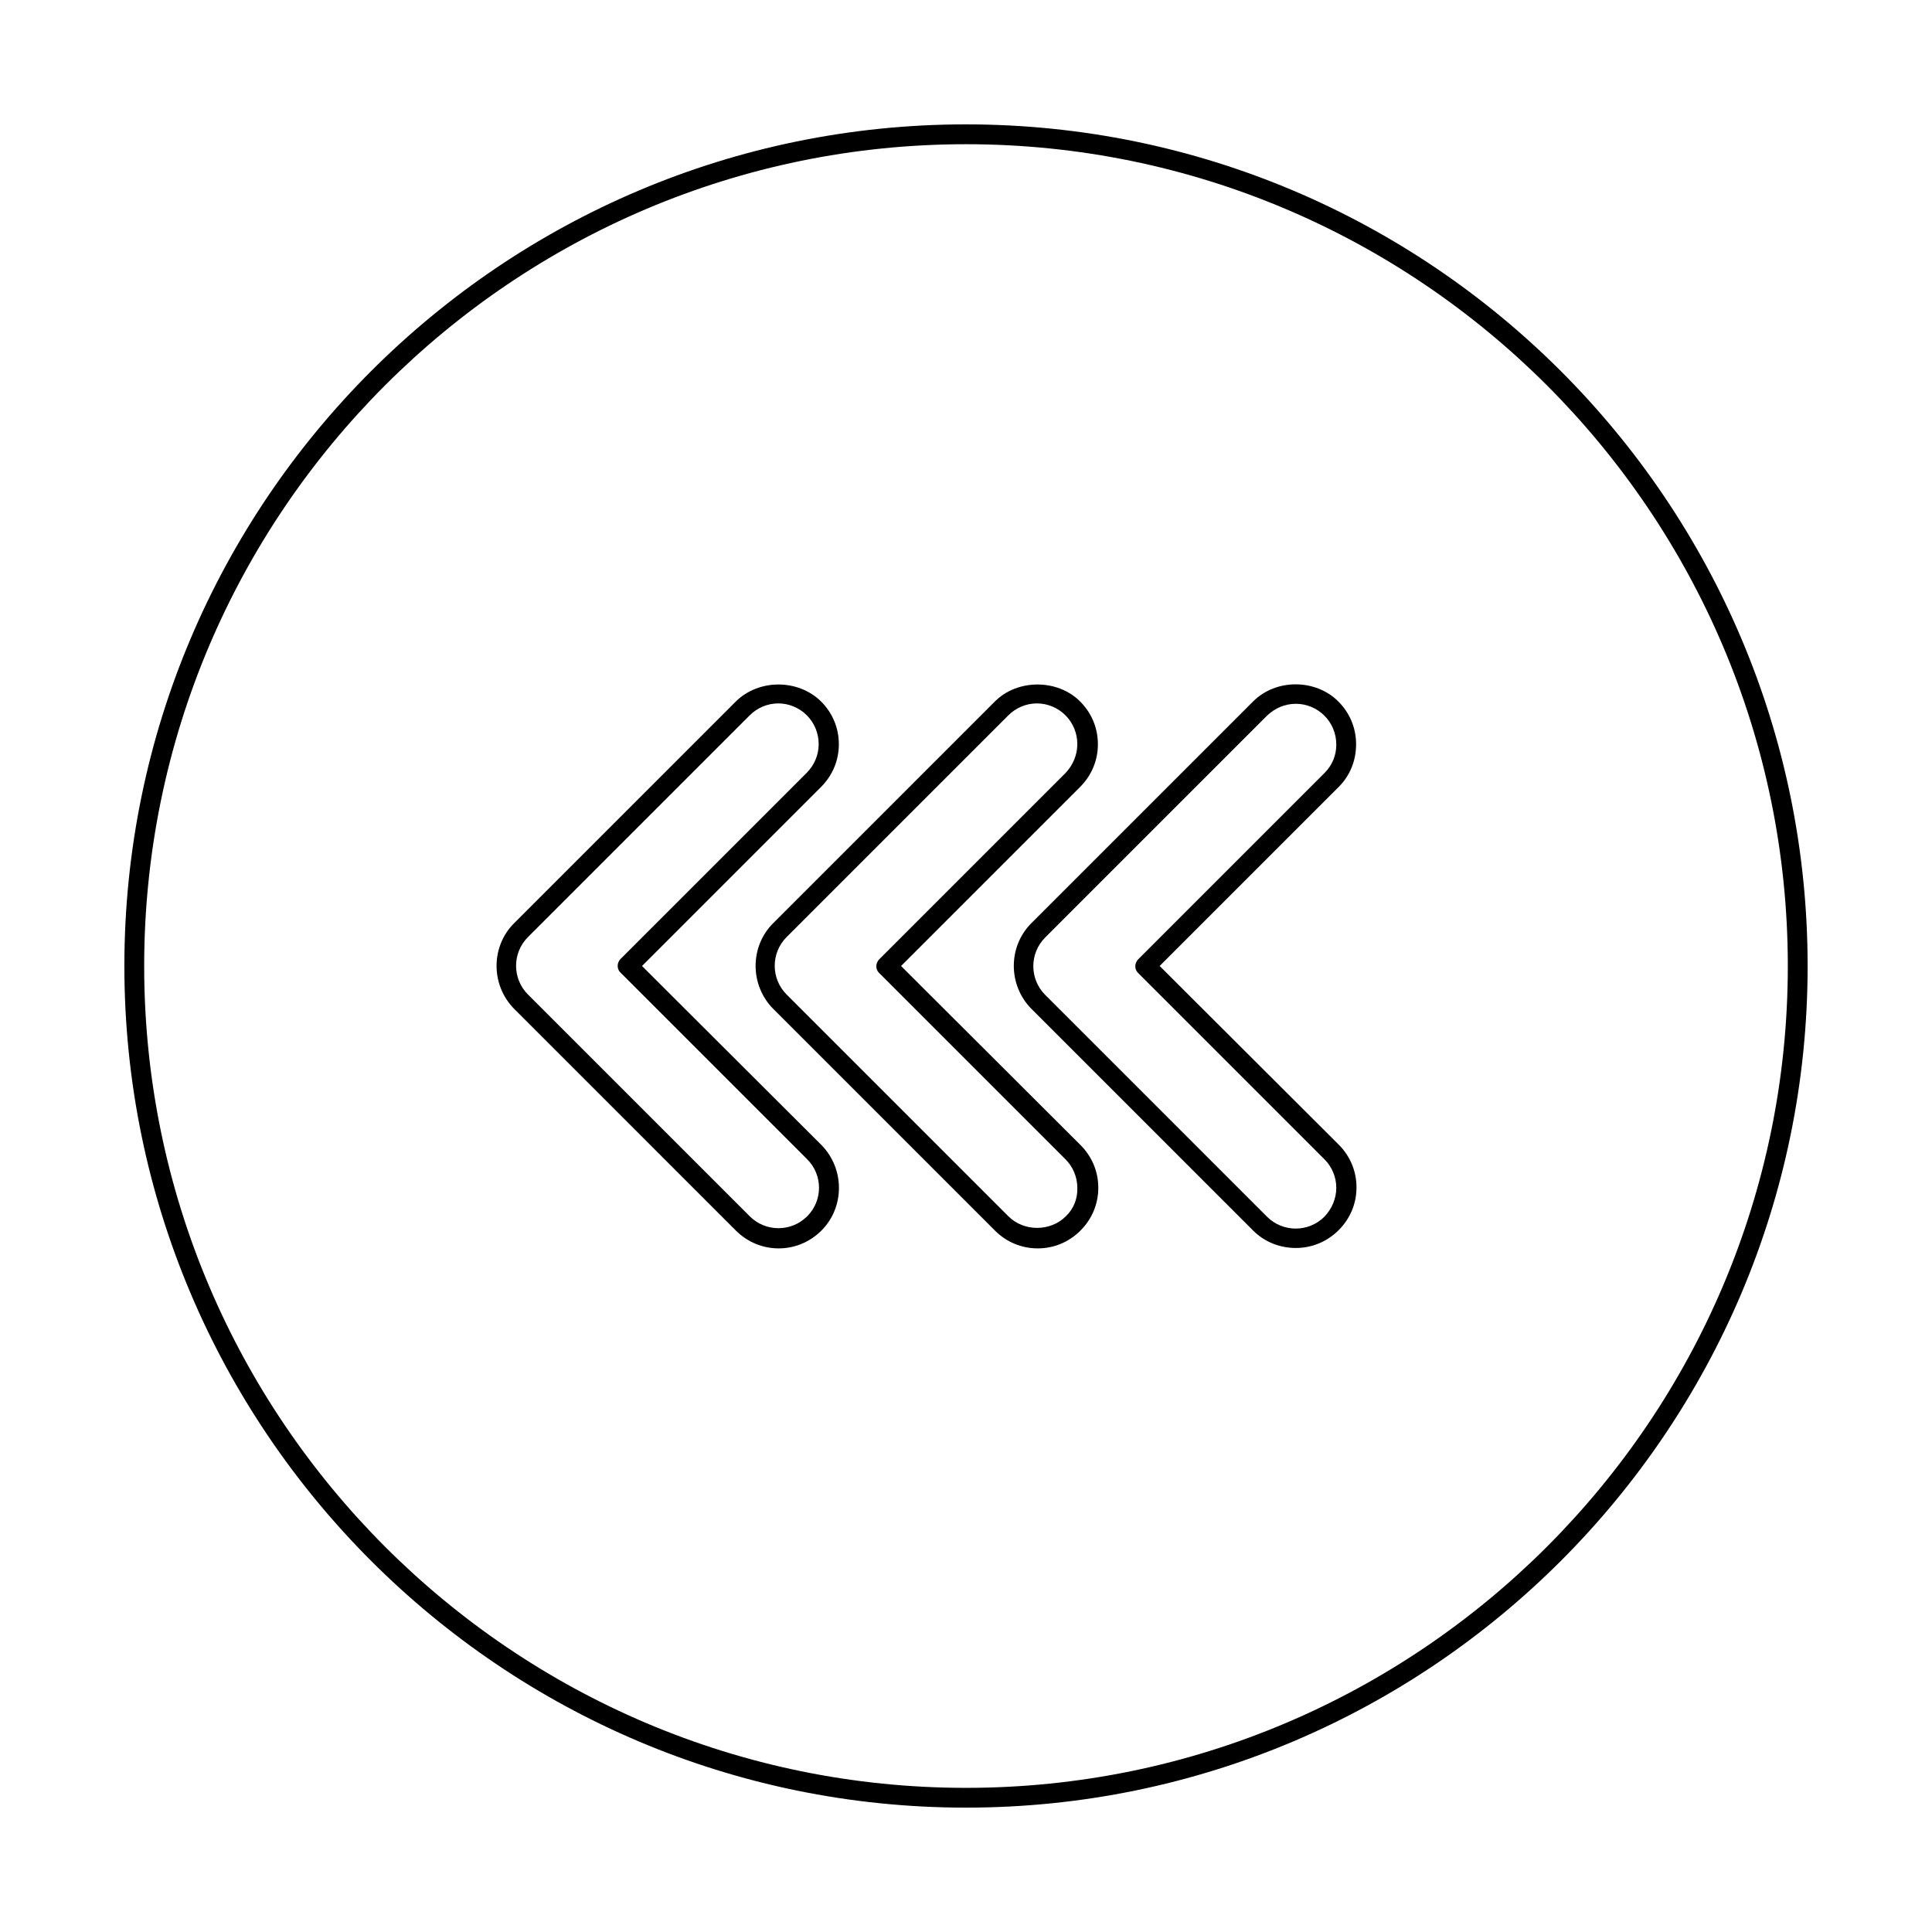 <?xml version="1.0" encoding="UTF-8"?>
<!-- Uploaded to: ICON Repo, www.svgrepo.com, Generator: ICON Repo Mixer Tools -->
<svg fill="#000000" width="800px" height="800px" version="1.1" viewBox="144 144 512 512" xmlns="http://www.w3.org/2000/svg">
 <g>
  <path d="m503.38 341.22c0-4.305-1.68-8.293-4.723-11.336-5.984-5.984-16.48-6.086-22.566 0l-58.777 58.777c-6.191 6.191-6.191 16.375 0 22.672l58.777 58.777c3.148 3.148 7.242 4.617 11.336 4.617s8.188-1.574 11.336-4.723c3.043-3.043 4.723-7.031 4.723-11.336s-1.68-8.293-4.723-11.336l-47.441-47.336 47.441-47.441c3.043-3.047 4.617-7.035 4.617-11.336zm-8.395 7.66-49.332 49.332c-1.051 1.051-1.051 2.731 0 3.672l49.332 49.332c1.996 1.996 3.148 4.723 3.148 7.559 0 2.832-1.156 5.562-3.148 7.66-4.199 4.199-11.02 4.199-15.219 0l-58.777-58.777c-4.199-4.199-4.199-11.02 0-15.219l58.777-58.777c2.098-1.996 4.723-3.148 7.66-3.148 2.832 0 5.562 1.156 7.559 3.148 1.996 1.996 3.148 4.723 3.148 7.66 0 2.836-1.051 5.461-3.148 7.559z"/>
  <path d="m314.14 400 47.441-47.441c3.043-3.043 4.723-7.031 4.723-11.336 0-4.305-1.68-8.293-4.723-11.336-6.086-5.984-16.48-5.984-22.566 0l-58.777 58.777c-6.191 6.191-6.191 16.375 0 22.672l58.777 58.777c3.148 3.148 7.242 4.723 11.336 4.723s8.188-1.574 11.336-4.723c6.191-6.191 6.191-16.375 0-22.672zm43.77 66.332c-4.199 4.199-11.02 4.199-15.219 0l-58.777-58.777c-4.199-4.199-4.199-11.02 0-15.219l58.777-58.777c1.996-1.996 4.723-3.148 7.559-3.148 2.832 0 5.562 1.156 7.559 3.148 1.996 1.996 3.148 4.723 3.148 7.66 0 2.832-1.156 5.562-3.148 7.559l-49.332 49.332c-1.051 1.051-1.051 2.731 0 3.672l49.332 49.332c4.301 4.199 4.301 11.023 0.102 15.219z"/>
  <path d="m382.79 400 47.441-47.441c3.043-3.043 4.723-7.031 4.723-11.336 0-4.305-1.68-8.293-4.723-11.336-5.984-5.984-16.582-5.984-22.566 0l-58.777 58.777c-6.191 6.191-6.191 16.375 0 22.672l58.777 58.777c3.043 3.043 7.031 4.723 11.336 4.723 4.305 0 8.293-1.68 11.336-4.723s4.723-7.031 4.723-11.336c0-4.305-1.68-8.293-4.723-11.336zm43.664 66.332c-4.094 4.094-11.125 4.094-15.219 0l-58.777-58.777c-4.199-4.199-4.199-11.02 0-15.219l58.777-58.777c1.996-1.996 4.723-3.148 7.559-3.148 2.832 0 5.562 1.156 7.559 3.148 1.996 1.996 3.148 4.723 3.148 7.66 0 2.832-1.156 5.562-3.148 7.66l-49.332 49.332c-1.051 1.051-1.051 2.731 0 3.672l49.332 49.332c1.996 1.996 3.148 4.723 3.148 7.559 0.102 2.836-0.949 5.566-3.047 7.559z"/>
  <path d="m400 176.96c-123.02 0-223.04 100.03-223.04 223.04 0 123.01 100.03 223.04 223.04 223.04 123.02 0 223.04-100.03 223.04-223.04 0-123.02-100.03-223.04-223.04-223.04zm0 440.84c-120.07 0-217.79-97.719-217.79-217.79s97.719-217.79 217.79-217.79 217.79 97.719 217.79 217.79-97.719 217.79-217.79 217.79z"/>
 </g>
</svg>
